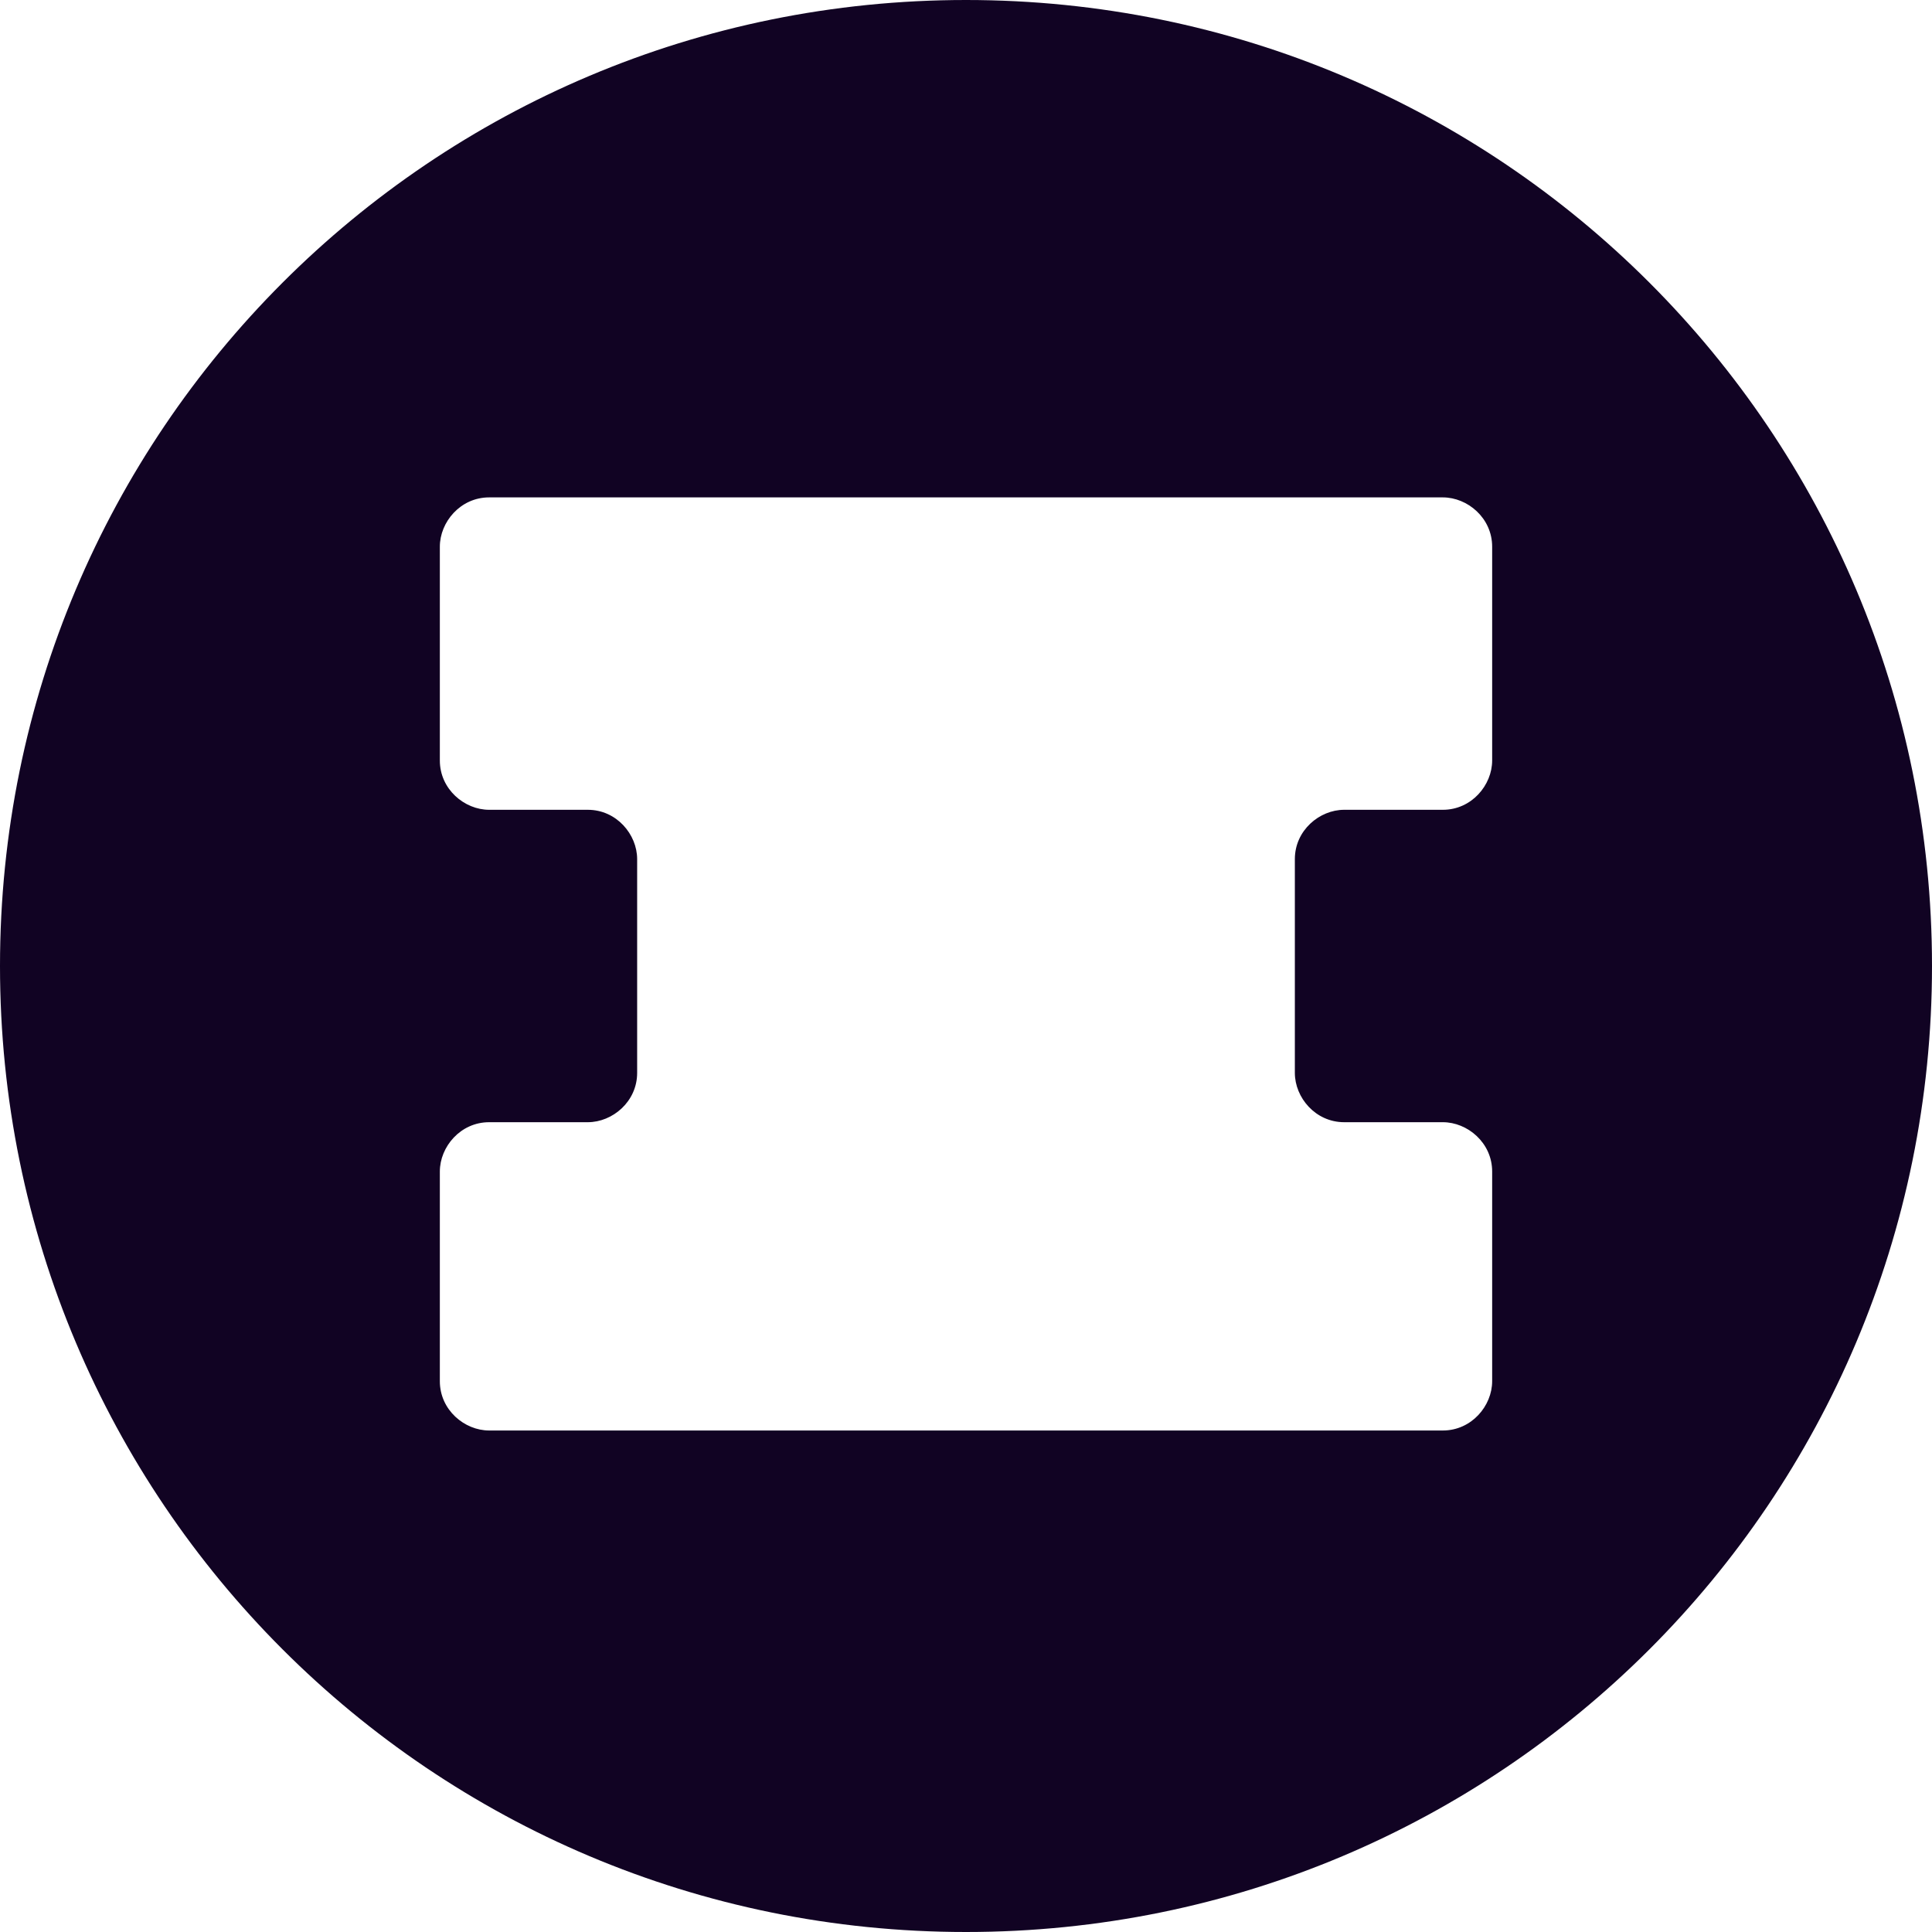 <?xml version="1.0" encoding="utf-8"?>
<!-- Generator: Adobe Illustrator 22.0.1, SVG Export Plug-In . SVG Version: 6.00 Build 0)  -->
<svg version="1.1" id="Layer_1" xmlns="http://www.w3.org/2000/svg" xmlns:xlink="http://www.w3.org/1999/xlink" x="0px" y="0px"
	 viewBox="0 0 47 47" style="enable-background:new 0 0 47 47;" xml:space="preserve">
<style type="text/css">
	.st0{fill:#110323;}
</style>
<desc>Created with Sketch.</desc>
<g id="Welcome">
	<g id="Desktop-HD-Copy" transform="translate(-697, -28)">
		<g id="Kisko_Logo_White-1d06c91d" transform="translate(697, 28)">
			<path id="Kisko_Logo_White" class="st0" d="M23.5,0C10.5,0,0,10.5,0,23.5S10.5,47,23.5,47S47,36.5,47,23.5C47,10.5,36.5,0,23.5,0
				z M36.3,18.5c0,0.6-0.5,1.2-1.2,1.2h-2.4c-0.6,0-1.2,0.5-1.2,1.2v5.2c0,0.6,0.5,1.2,1.2,1.2h2.4c0.6,0,1.2,0.5,1.2,1.2v5.1
				c0,0.6-0.5,1.2-1.2,1.2H11.9c-0.6,0-1.2-0.5-1.2-1.2v-5.1c0-0.6,0.5-1.2,1.2-1.2h2.4c0.6,0,1.2-0.5,1.2-1.2v-5.2
				c0-0.6-0.5-1.2-1.2-1.2h-2.4c-0.6,0-1.2-0.5-1.2-1.2v-5.2c0-0.6,0.5-1.2,1.2-1.2h23.2c0.6,0,1.2,0.5,1.2,1.2V18.5z"/>
		</g>
	</g>
</g>
</svg>
